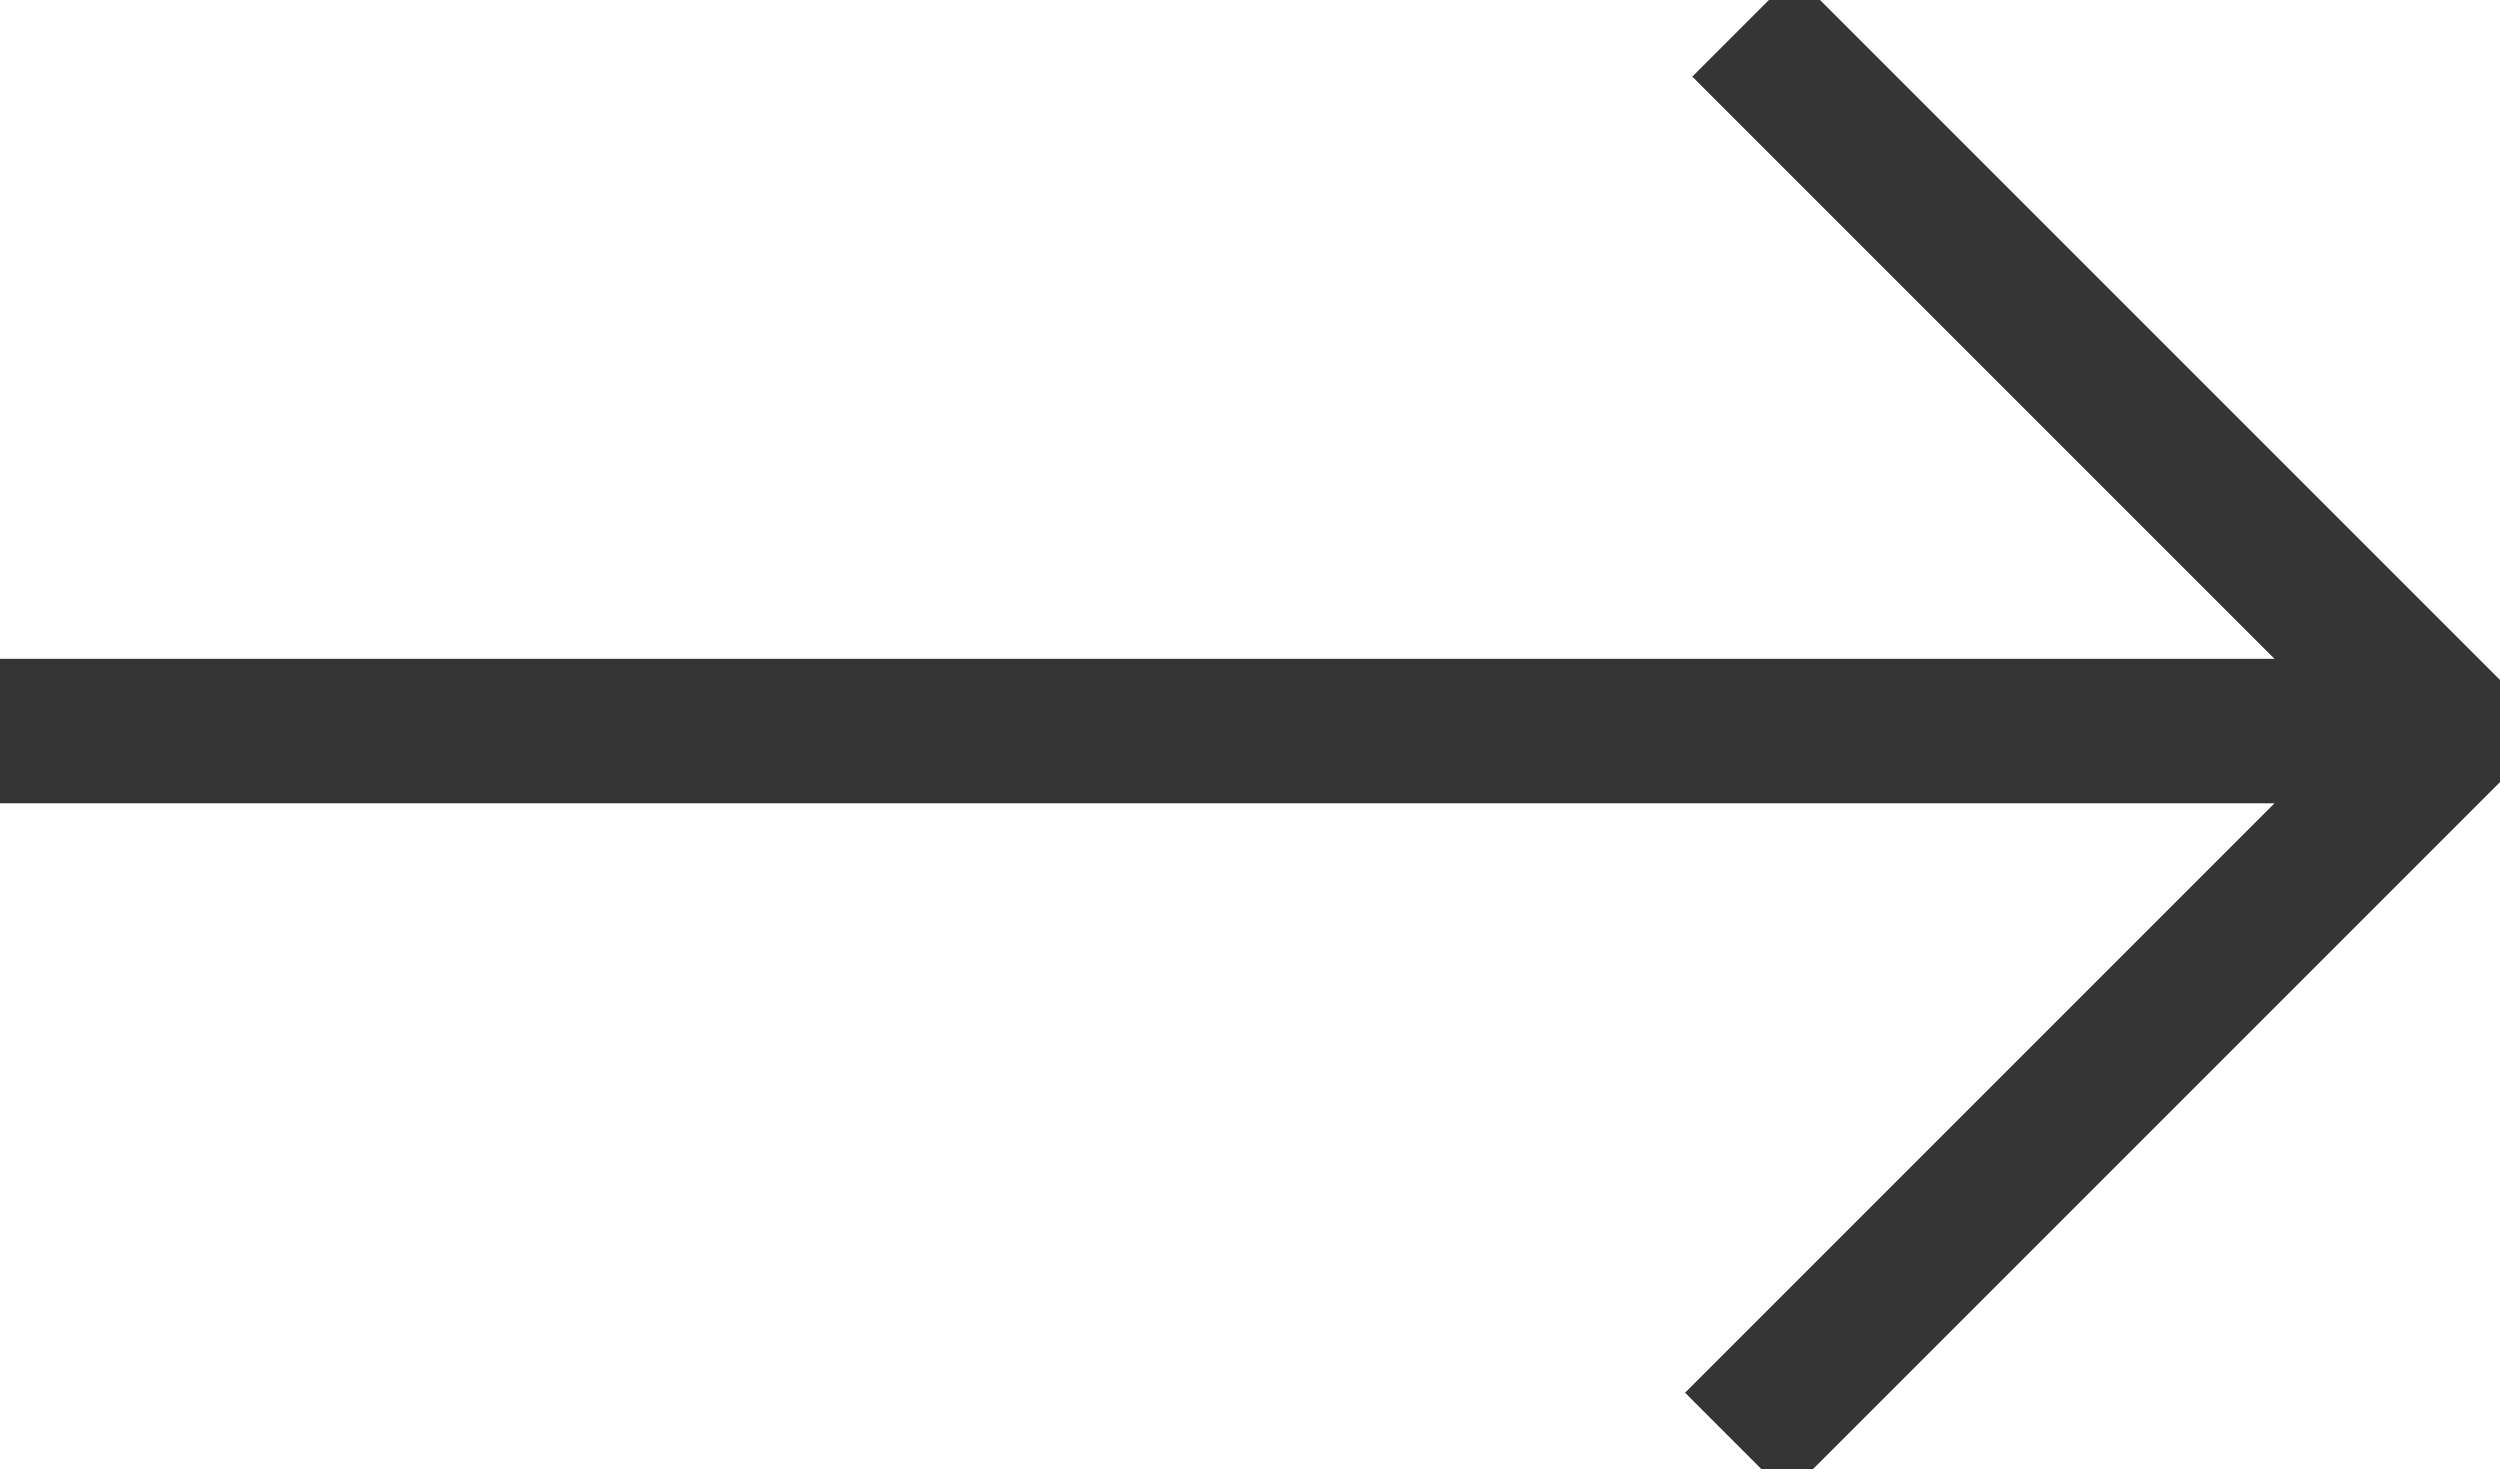 <?xml version="1.0" encoding="UTF-8"?>
<svg id="Layer_2" data-name="Layer 2" xmlns="http://www.w3.org/2000/svg" viewBox="0 0 415.29 244.09">
  <defs>
    <style>
      .cls-1 {
        fill: none;
        stroke: #353535;
        stroke-miterlimit: 10;
        stroke-width: 24px;
      }
    </style>
  </defs>
  <g id="Layer_1-2" data-name="Layer 1">
    <polyline class="cls-1" points="289.6 4.24 406.8 121.44 288.4 239.84"/>
    <line class="cls-1" x1="406.8" y1="121.44" y2="121.44"/>
  </g>
</svg>